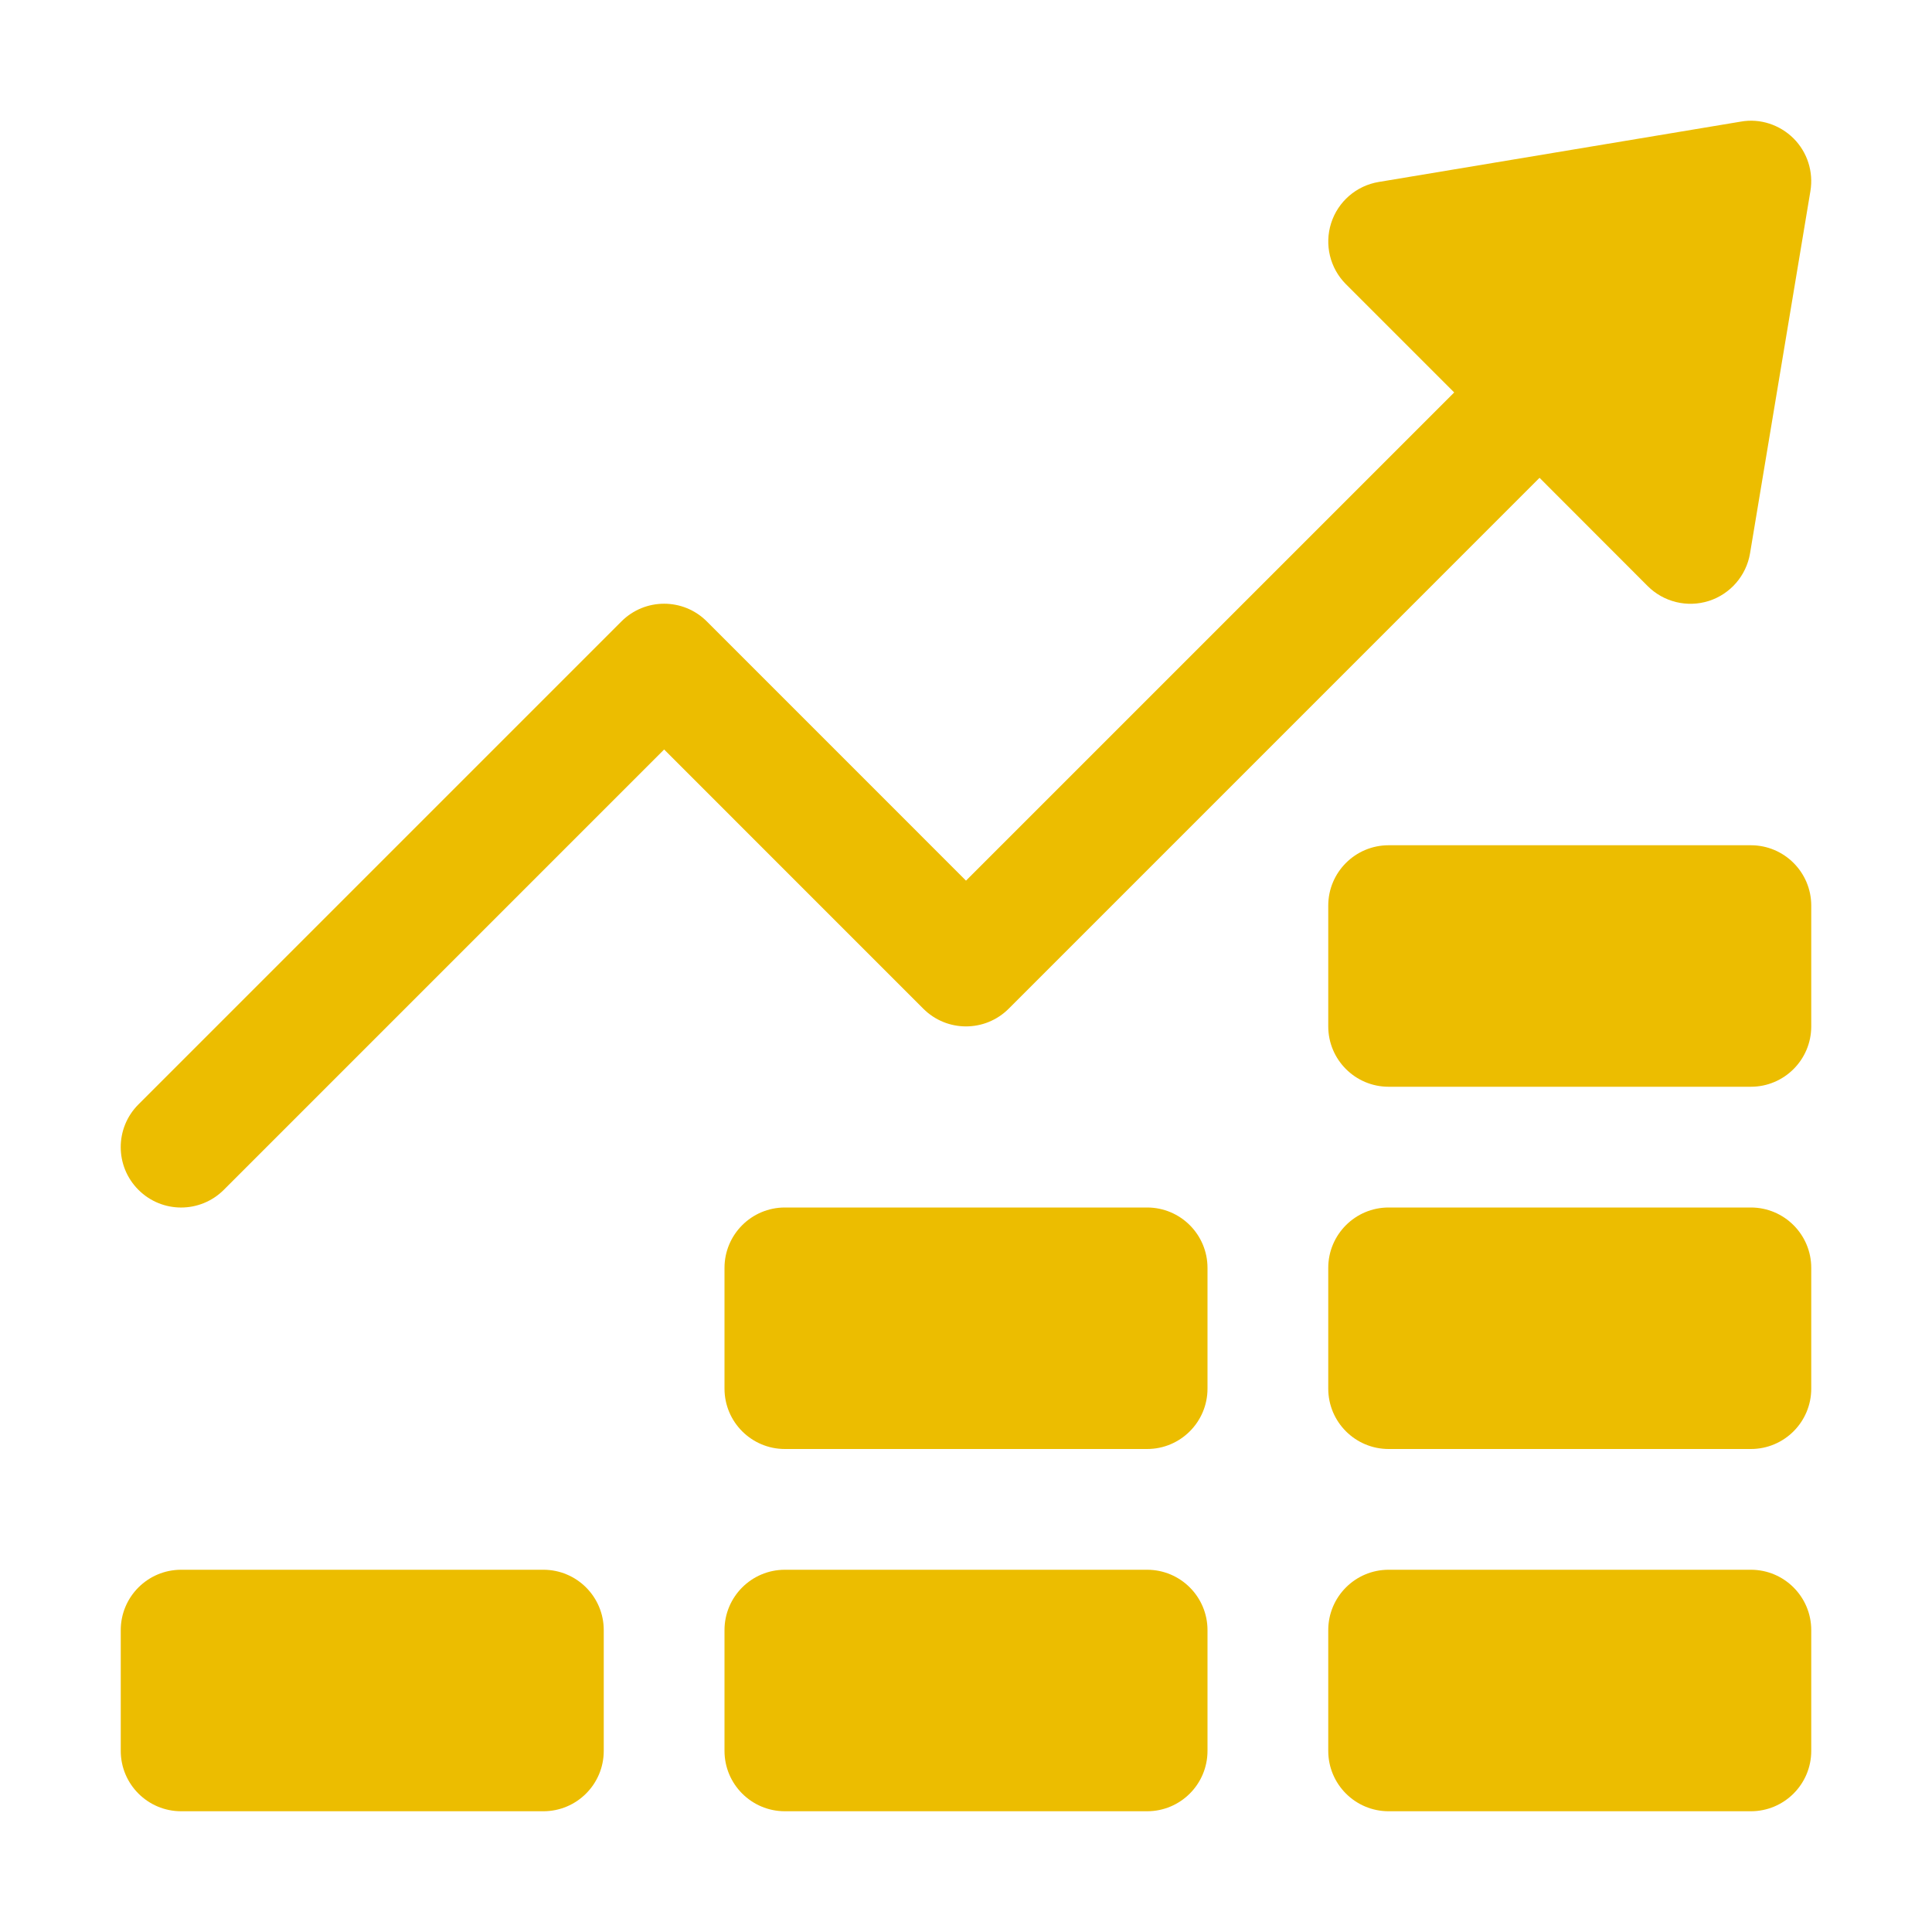 <svg width="60" height="60" viewBox="0 0 60 60" fill="none" xmlns="http://www.w3.org/2000/svg">
<path d="M28.674 31.326L20.625 23.276L6.951 36.951C6.217 37.684 5.032 37.684 4.299 36.951C3.566 36.218 3.566 35.032 4.299 34.299L19.299 19.299C20.032 18.566 21.218 18.566 21.951 19.299L30 27.349L45.161 12.188L41.799 8.826C41.303 8.329 41.126 7.598 41.34 6.928C41.554 6.259 42.124 5.766 42.818 5.651L54.068 3.776C54.66 3.671 55.271 3.872 55.701 4.299C56.13 4.729 56.323 5.336 56.224 5.934L54.349 17.184C54.233 17.876 53.741 18.446 53.072 18.662C52.393 18.879 51.662 18.692 51.172 18.203L47.812 14.839L31.326 31.326C30.593 32.059 29.407 32.059 28.674 31.326ZM41.25 54.375V50.625C41.25 49.59 42.09 48.75 43.125 48.75H54.375C55.41 48.75 56.25 49.59 56.25 50.625V54.375C56.25 55.41 55.41 56.25 54.375 56.25H43.125C42.09 56.25 41.25 55.41 41.25 54.375ZM41.25 43.125V39.375C41.25 38.34 42.09 37.5 43.125 37.5H54.375C55.41 37.5 56.25 38.34 56.25 39.375V43.125C56.25 44.16 55.41 45 54.375 45H43.125C42.09 45 41.25 44.16 41.25 43.125ZM22.5 54.375V50.625C22.5 49.59 23.34 48.75 24.375 48.75H35.625C36.66 48.75 37.5 49.59 37.5 50.625V54.375C37.5 55.41 36.66 56.25 35.625 56.25H24.375C23.34 56.25 22.5 55.41 22.5 54.375ZM3.75 54.375V50.625C3.75 49.59 4.59 48.75 5.625 48.75H16.875C17.91 48.75 18.75 49.59 18.75 50.625V54.375C18.75 55.41 17.91 56.25 16.875 56.25H5.625C4.59 56.25 3.75 55.41 3.75 54.375ZM22.5 43.125V39.375C22.5 38.34 23.34 37.5 24.375 37.5H35.625C36.66 37.5 37.5 38.34 37.5 39.375V43.125C37.5 44.16 36.66 45 35.625 45H24.375C23.34 45 22.5 44.16 22.5 43.125ZM41.25 31.875V28.125C41.25 27.09 42.09 26.25 43.125 26.25H54.375C55.41 26.25 56.25 27.09 56.25 28.125V31.875C56.25 32.91 55.41 33.75 54.375 33.75H43.125C42.09 33.75 41.25 32.91 41.25 31.875Z" fill="#ECBD00"/>
</svg>
